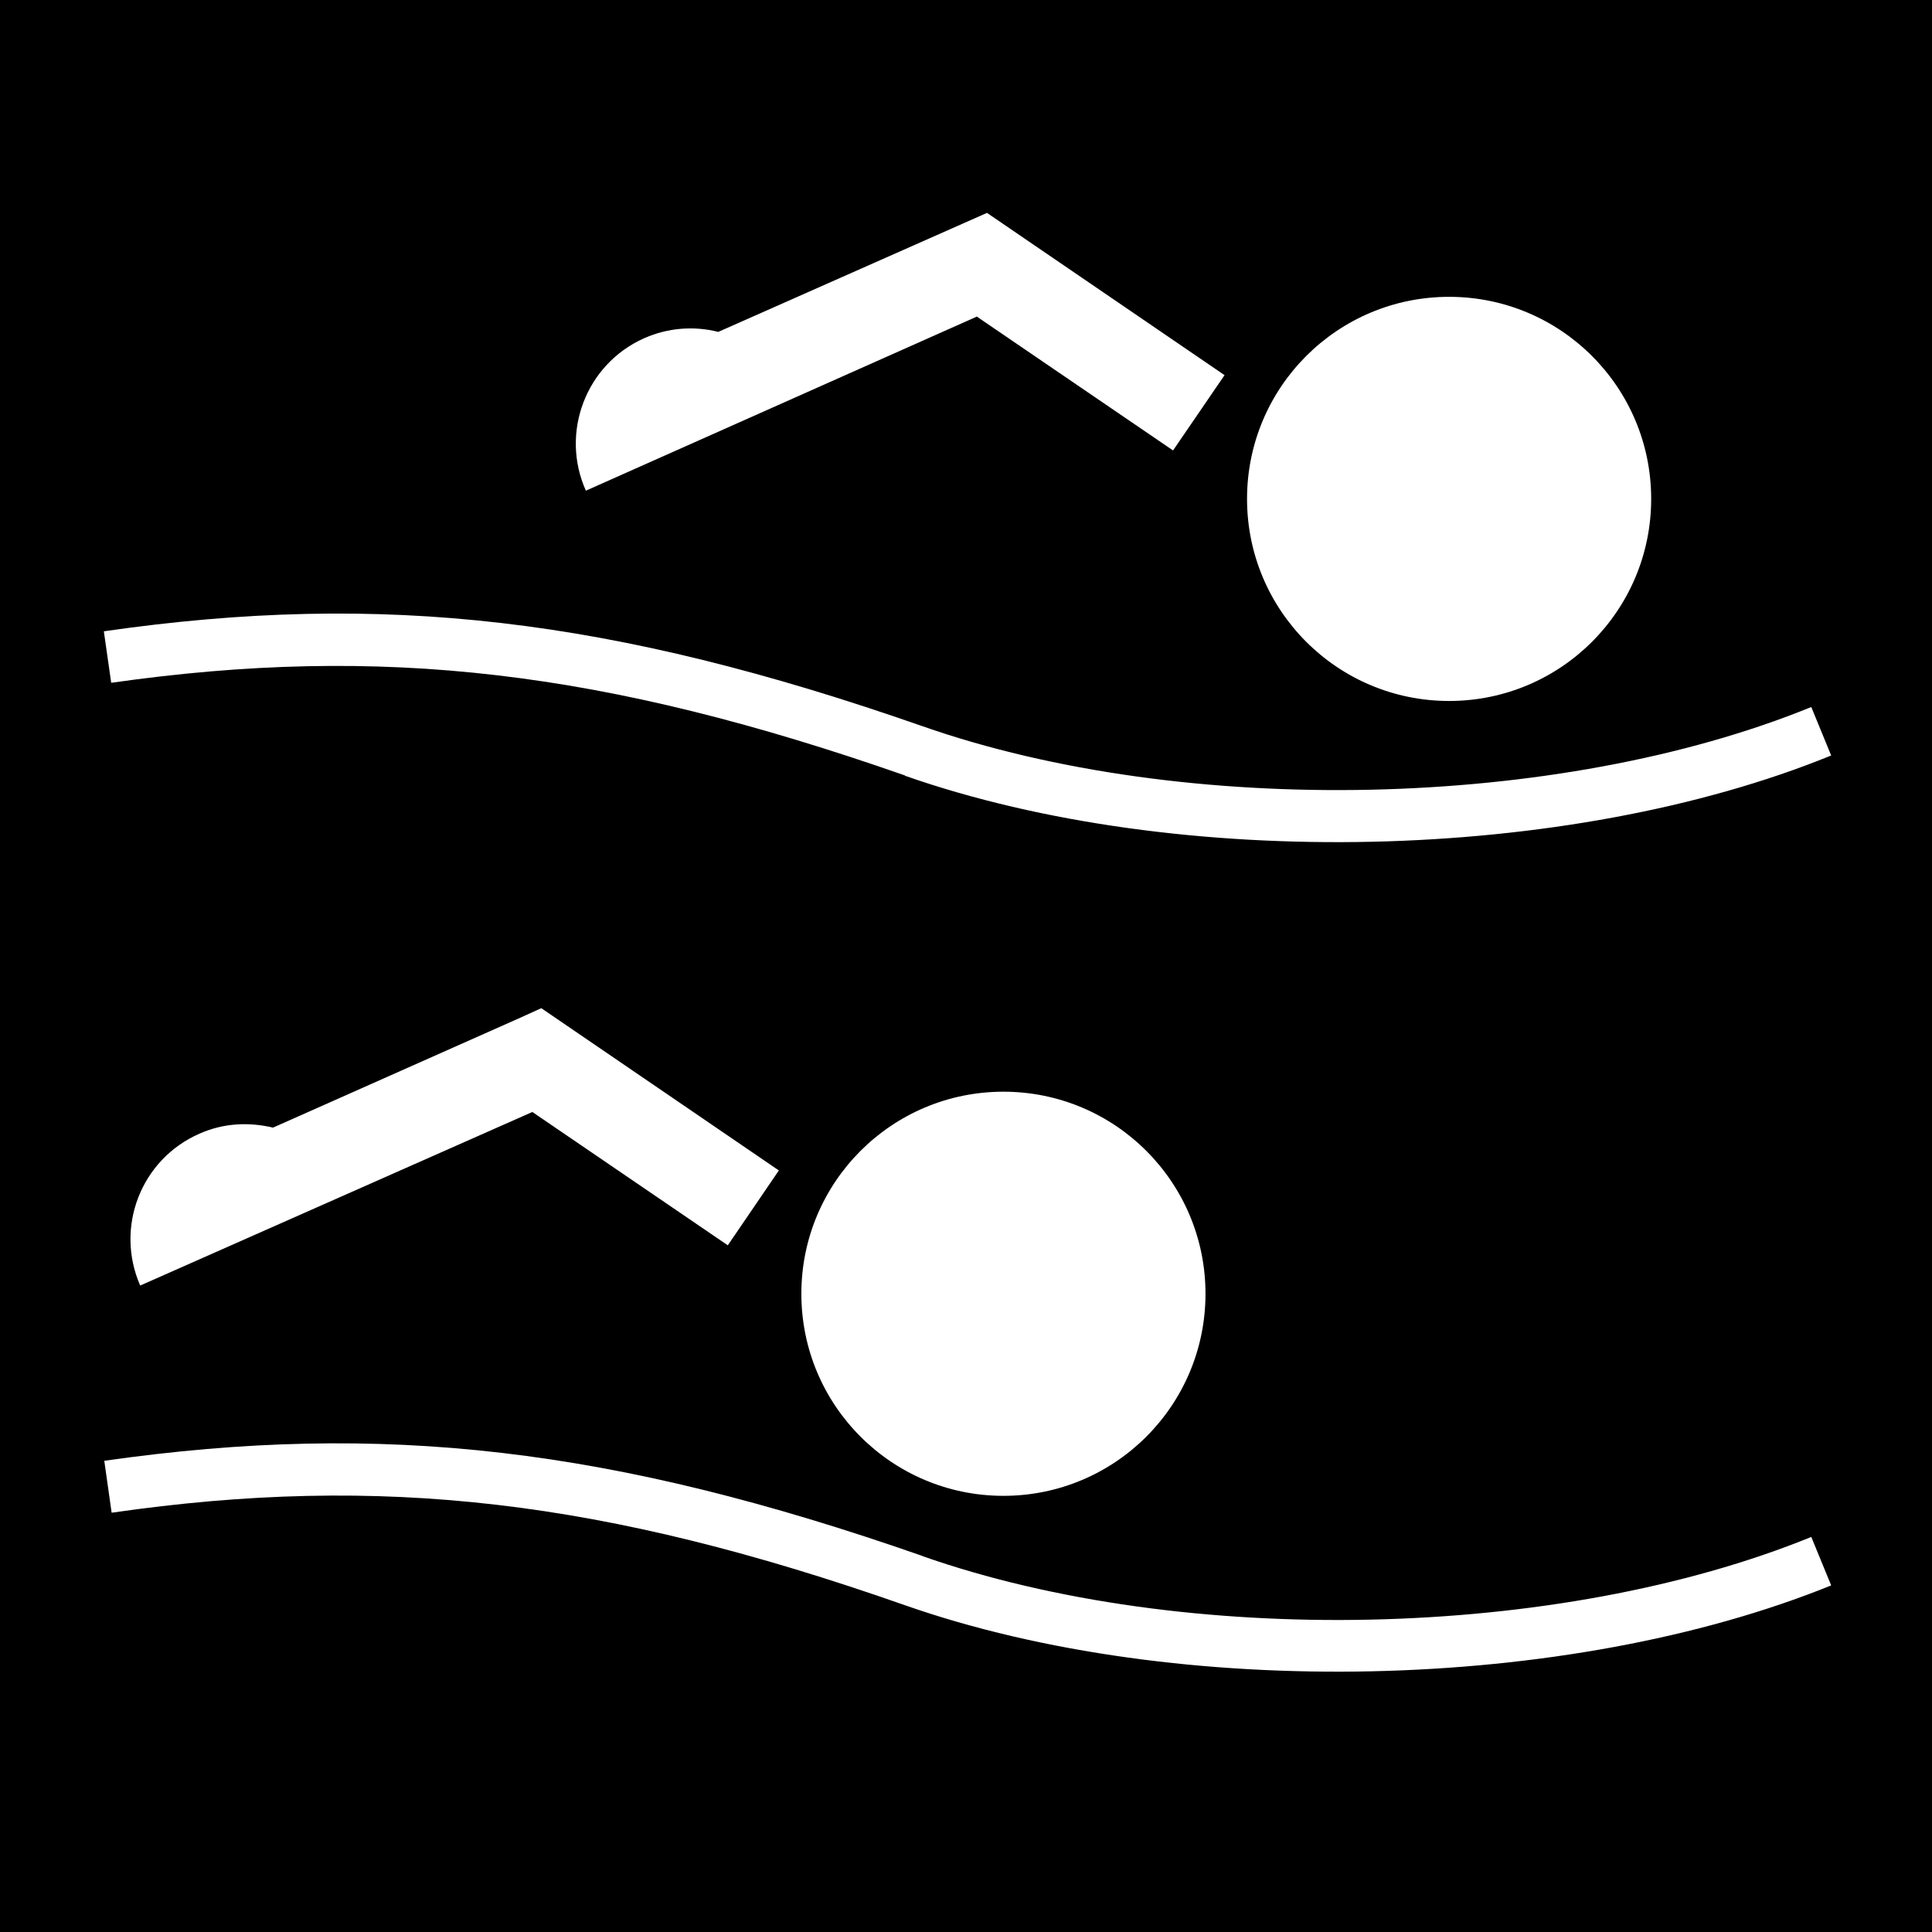 <svg viewBox="0 0 44.65 44.65" xmlns="http://www.w3.org/2000/svg"><path d="m0 0h44.65v44.65h-44.65z"/><g fill="#fff"><path d="m18.52 29.9c0 2.58 2.09 4.67 4.67 4.67s4.67-2.09 4.67-4.67-2.09-4.67-4.67-4.67-4.67 2.09-4.67 4.67"/><path d="m12.29 25.69c.79.54 4.53 3.09 4.53 3.09l1.18-1.73-5.49-3.75-.53.24-5.67 2.52c-.55-.13-1.14-.11-1.7.14-1.35.59-1.96 2.16-1.37 3.51l9.06-4.01"/><path d="m33.49 16.2c2.58 0 4.67-2.09 4.67-4.67s-2.09-4.67-4.67-4.67-4.67 2.09-4.67 4.67 2.09 4.67 4.67 4.67"/><path d="m21.32 35.96c-7.16-2.5-12.46-3.12-18.91-2.2l.17 1.2c6.24-.9 11.39-.3 18.34 2.14 6.31 2.21 15.31 2.01 21.4-.46l-.46-1.12c-5.84 2.38-14.49 2.57-20.55.44"/><path d="m20.92 17.93c6.31 2.21 15.32 2.01 21.4-.47l-.46-1.12c-5.84 2.38-14.48 2.57-20.55.44-7.16-2.5-12.46-3.12-18.91-2.19l.17 1.19c6.25-.89 11.39-.29 18.34 2.14"/><path d="m22.58 7.32c.79.54 4.53 3.09 4.53 3.09l1.19-1.74-5.49-3.75-6.21 2.75c-.56-.14-1.16-.1-1.72.15-1.34.6-1.94 2.18-1.34 3.52l9.05-4.03"/></g></svg>